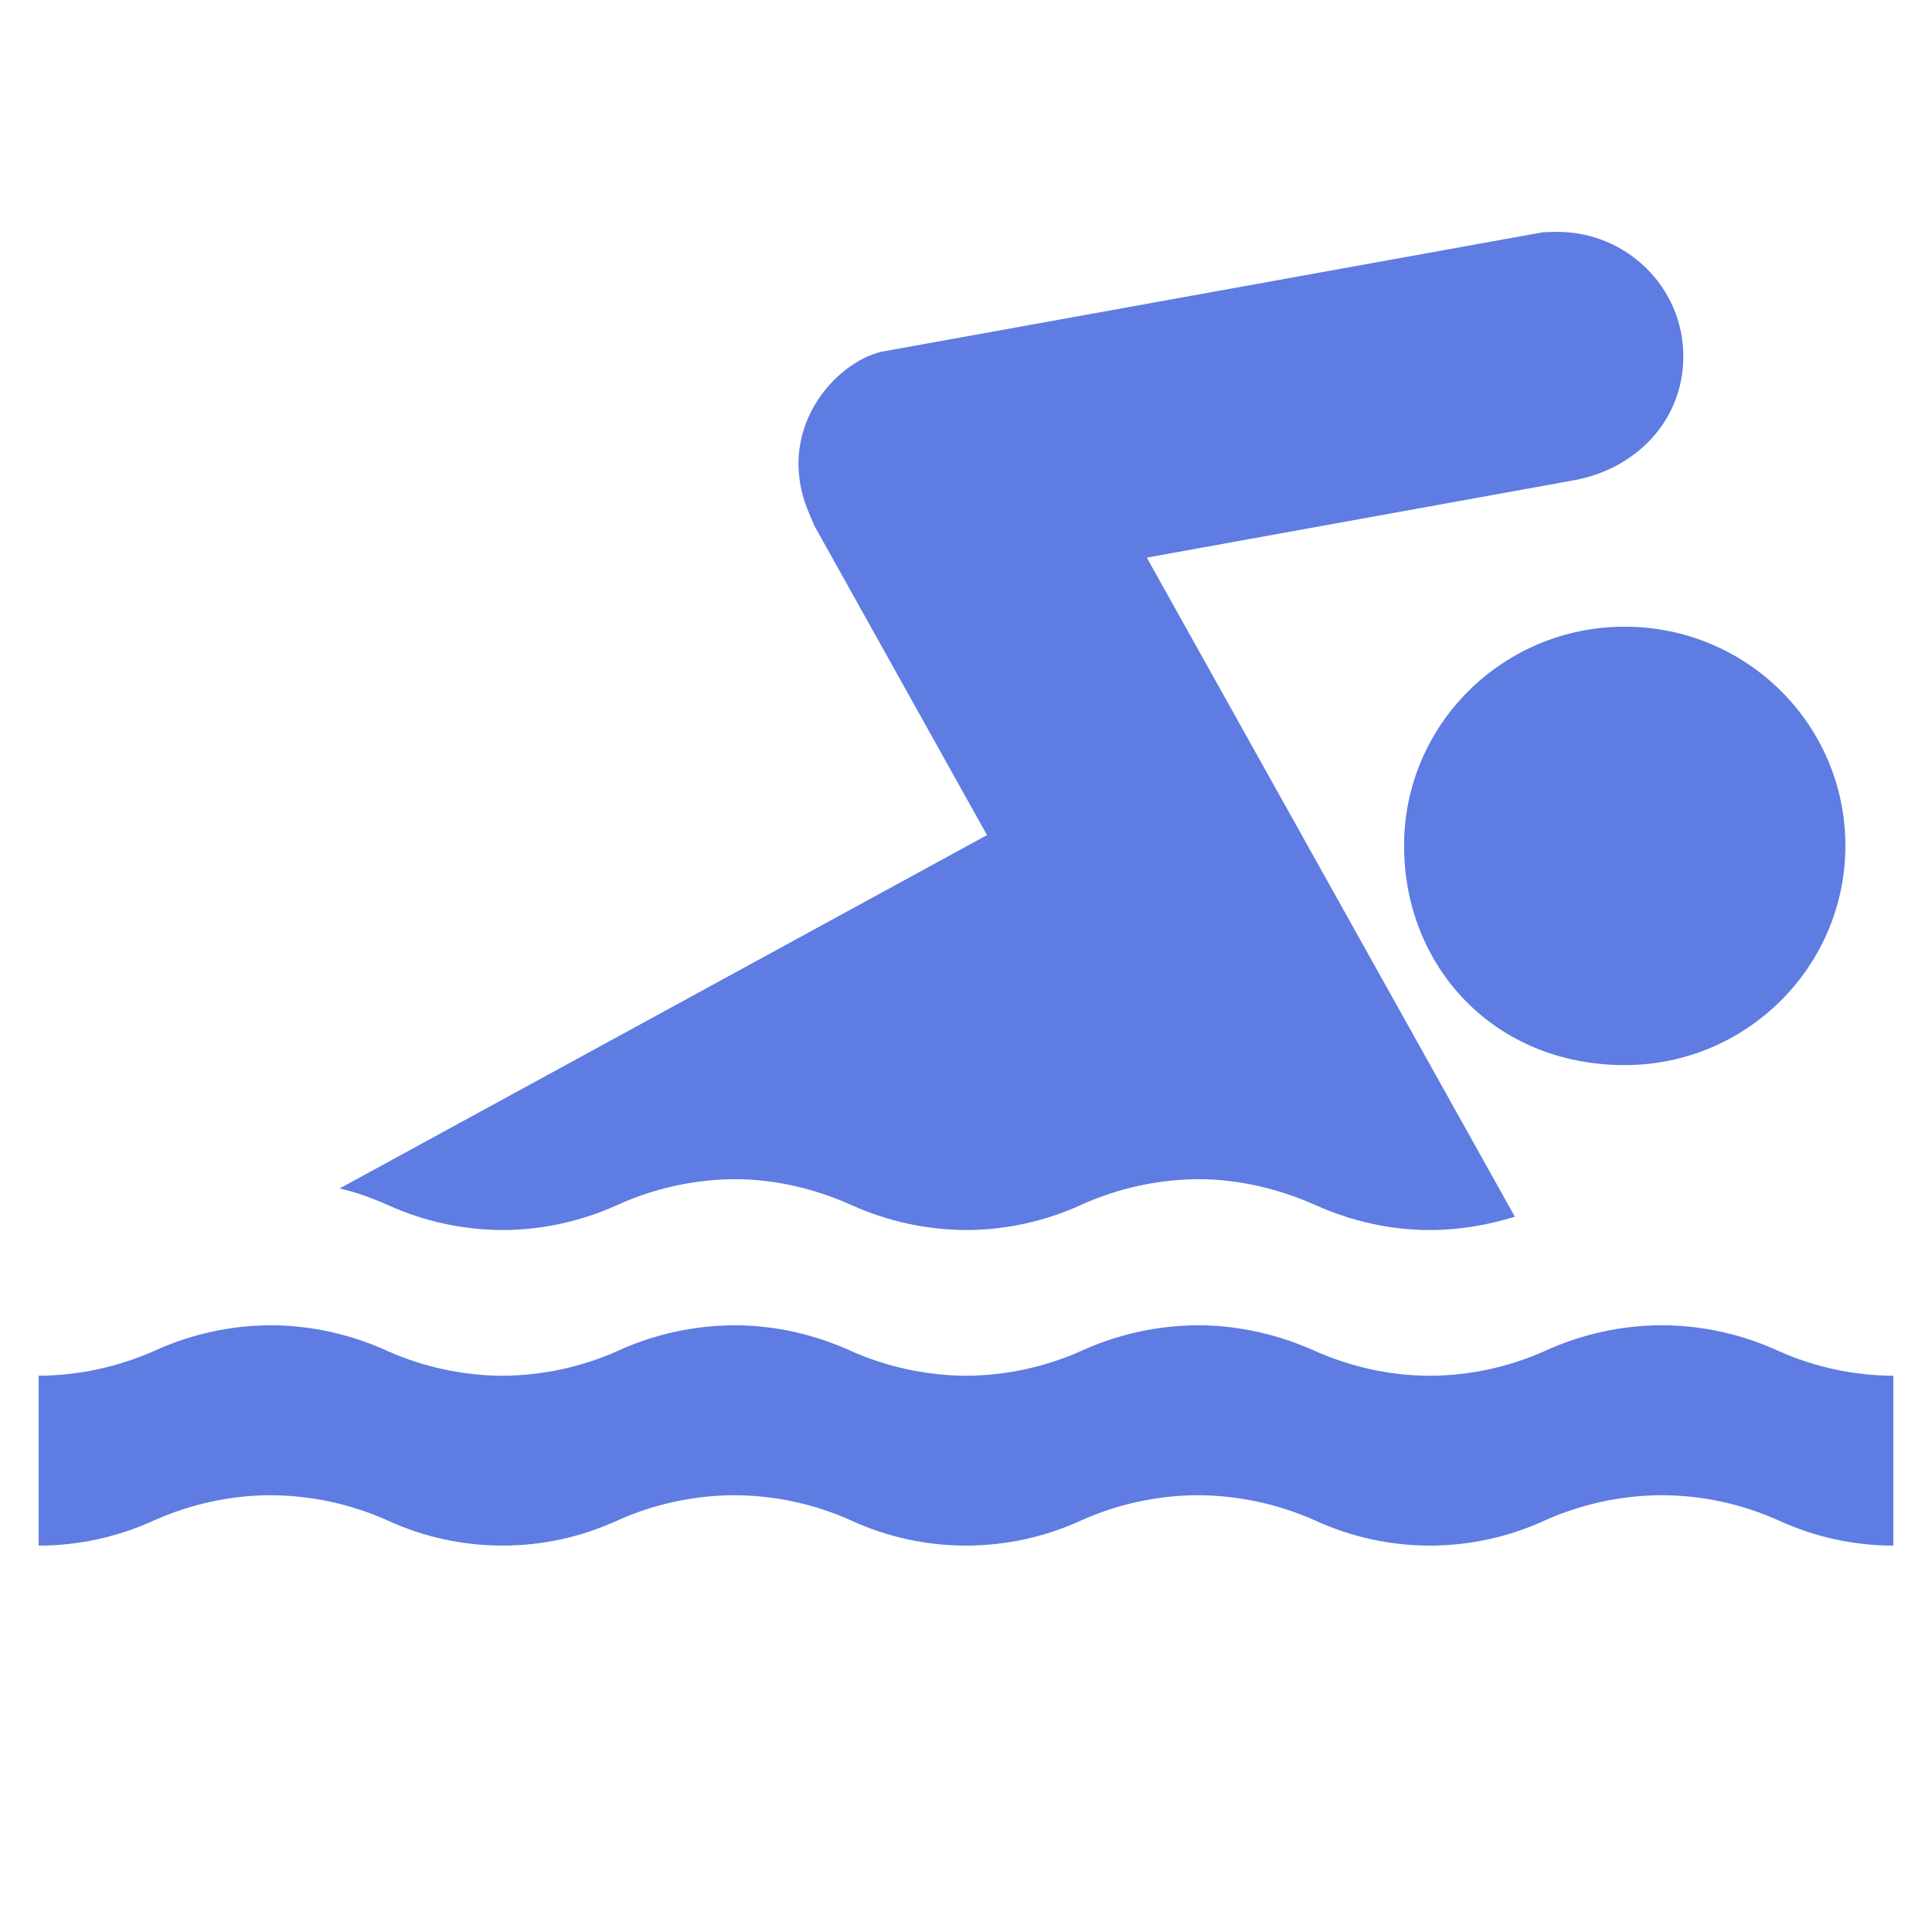 <svg width="24" height="24" viewBox="0 0 24 24" fill="none" xmlns="http://www.w3.org/2000/svg">
<g id="map:swimming">
<path id="Vector" d="M23.52 19.2C23.032 19.2 22.548 19.095 22.104 18.892C21.645 18.684 21.147 18.575 20.643 18.574C20.139 18.576 19.64 18.684 19.18 18.892C18.735 19.095 18.252 19.2 17.763 19.2C17.274 19.2 16.791 19.095 16.346 18.892C15.886 18.685 15.388 18.577 14.883 18.574C14.379 18.576 13.88 18.684 13.42 18.892C12.974 19.095 12.49 19.2 12.001 19.2C11.511 19.2 11.027 19.095 10.582 18.892C10.124 18.684 9.627 18.576 9.124 18.574C8.62 18.576 8.121 18.684 7.661 18.892C7.216 19.095 6.732 19.2 6.242 19.2C5.753 19.2 5.269 19.095 4.824 18.892C4.364 18.684 3.865 18.576 3.36 18.574C2.858 18.576 2.361 18.685 1.903 18.892C1.456 19.095 0.971 19.2 0.48 19.2V17.09C0.97 17.087 1.454 16.984 1.903 16.787C2.36 16.576 2.857 16.465 3.36 16.463C3.882 16.463 4.381 16.584 4.824 16.787C5.269 16.984 5.751 17.087 6.239 17.09C6.729 17.088 7.213 16.985 7.661 16.787C8.12 16.575 8.619 16.465 9.124 16.463C9.642 16.463 10.139 16.584 10.582 16.787C11.029 16.984 11.513 17.087 12.002 17.09C12.491 17.087 12.973 16.984 13.42 16.787C13.879 16.575 14.378 16.465 14.883 16.463C15.398 16.463 15.898 16.584 16.346 16.787C16.776 16.976 17.258 17.09 17.762 17.09C18.251 17.088 18.733 16.985 19.18 16.787C19.639 16.575 20.138 16.464 20.643 16.463C21.165 16.463 21.663 16.584 22.104 16.787C22.55 16.985 23.032 17.088 23.52 17.09V19.2ZM20.183 13.231C21.697 13.231 22.924 12.007 22.924 10.505C22.924 9.002 21.697 7.785 20.183 7.785C18.668 7.785 17.442 9.003 17.442 10.505C17.442 12.007 18.559 13.231 20.183 13.231ZM4.22 14.763C4.433 14.813 4.633 14.887 4.824 14.972C5.269 15.173 5.751 15.278 6.24 15.28C6.744 15.28 7.233 15.166 7.662 14.972C8.121 14.762 8.62 14.652 9.125 14.648C9.642 14.648 10.14 14.773 10.582 14.972C11.029 15.173 11.513 15.278 12.003 15.28C12.502 15.28 12.991 15.166 13.42 14.972C13.879 14.762 14.378 14.652 14.883 14.648C15.399 14.648 15.899 14.773 16.346 14.972C16.776 15.165 17.258 15.28 17.763 15.28C18.131 15.28 18.484 15.218 18.818 15.114L14.246 6.927L19.564 5.964C20.344 5.816 20.911 5.207 20.911 4.428C20.911 3.569 20.206 2.88 19.345 2.88L19.167 2.885L10.953 4.369C10.376 4.5 9.612 5.339 10.047 6.367L10.117 6.532L12.261 10.374L4.22 14.763Z" fill="#5E7CE2"/>
</g>
</svg>
